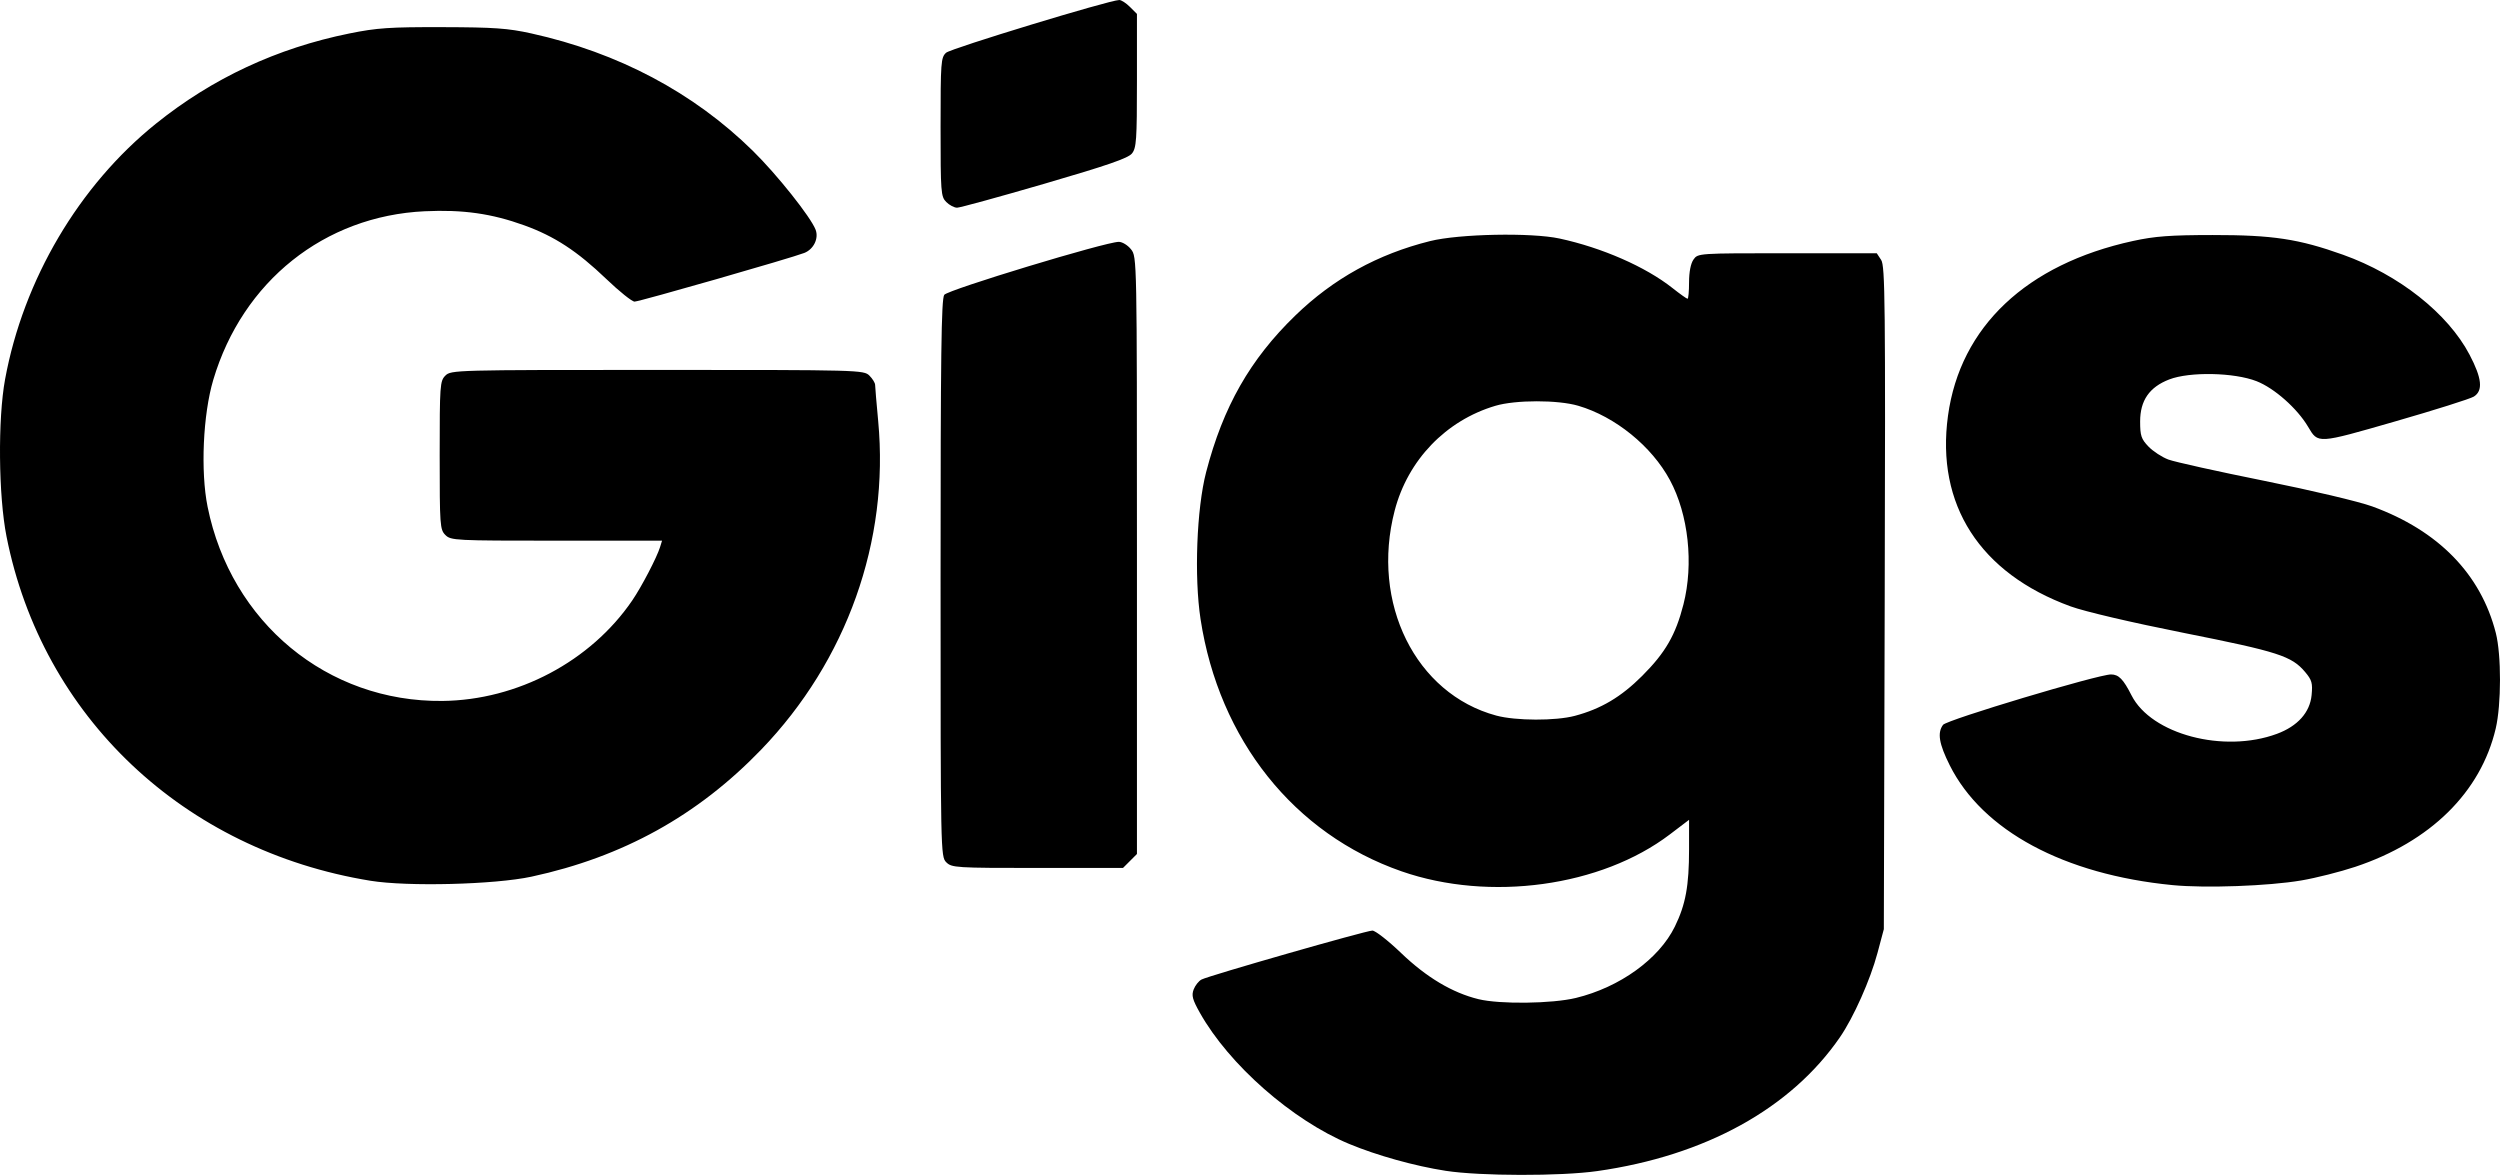 <?xml version="1.0" encoding="UTF-8" standalone="no"?>
<!-- Created with Inkscape (http://www.inkscape.org/) -->

<svg
   version="1.1"
   id="svg1"
   width="1330.585"
   height="625.318"
   viewBox="0 0 1330.585 625.318"
   sodipodi:docname="Gigs_Vertical.png"
   xmlns:inkscape="http://www.inkscape.org/namespaces/inkscape"
   xmlns:sodipodi="http://sodipodi.sourceforge.net/DTD/sodipodi-0.dtd"
   xmlns="http://www.w3.org/2000/svg"
   xmlns:svg="http://www.w3.org/2000/svg">
  <defs
     id="defs1" />
  <sodipodi:namedview
     id="namedview1"
     pagecolor="#ffffff"
     bordercolor="#000000"
     borderopacity="0.25"
     inkscape:showpageshadow="2"
     inkscape:pageopacity="0.0"
     inkscape:pagecheckerboard="0"
     inkscape:deskcolor="#d1d1d1">
    <inkscape:page
       x="0"
       y="0"
       width="1330.585"
       height="625.318"
       id="page2"
       margin="0"
       bleed="0" />
  </sodipodi:namedview>
  <g
     inkscape:groupmode="layer"
     inkscape:label="Image"
     id="g1"
     transform="translate(-2.997,-383.98)">
    <path
       style="fill:#000000;stroke-width:1.136"
       d="m 772.464,1007.131 c -16.392,-2.531 -36.602,-8.159 -51.362,-14.304 -30.323,-12.624 -63.975,-42.182 -79.494,-69.823 -3.943,-7.023 -4.522,-9.199 -3.304,-12.404 0.813,-2.138 2.703,-4.519 4.201,-5.291 4.09,-2.108 87.651,-26.045 90.921,-26.045 1.558,0 8.439,5.376 15.289,11.948 13.488,12.937 27.283,21.165 41.168,24.554 11.383,2.778 39.187,2.43 51.869,-0.649 23.345,-5.668 44.221,-20.727 52.663,-37.989 5.743,-11.743 7.557,-21.624 7.557,-41.179 v -15.637 l -10.224,7.767 c -36.603,27.805 -95.85,35.965 -142.762,19.662 -57.18,-19.871 -97.179,-70.043 -107.013,-134.226 -3.45,-22.52 -2.072,-58.861 2.967,-78.248 9.054,-34.832 23.414,-60.053 47.461,-83.351 20.272,-19.641 43.856,-32.668 71.732,-39.622 15.452,-3.855 53.878,-4.613 68.919,-1.361 22.632,4.894 45.761,15.027 60.013,26.293 4.016,3.175 7.663,5.772 8.104,5.772 0.441,0 0.802,-3.938 0.802,-8.751 0,-5.469 0.884,-10.014 2.358,-12.118 2.352,-3.357 2.487,-3.366 49.951,-3.366 h 47.593 l 2.35,3.586 c 2.096,3.198 2.299,22.629 1.883,179.872 l -0.466,176.287 -3.392,12.714 c -3.811,14.282 -12.72,34.269 -19.975,44.814 -26.114,37.955 -71.636,63.056 -129.194,71.239 -19.419,2.761 -62.305,2.685 -80.615,-0.142 z m 68.72,-242.156 c 13.933,-3.708 24.627,-10.052 35.821,-21.249 12.386,-12.389 17.819,-21.792 21.971,-38.026 5.529,-21.617 2.674,-47.886 -7.195,-66.207 -9.722,-18.049 -29.116,-33.773 -48.779,-39.549 -10.834,-3.182 -33.369,-3.17 -44.134,0.024 -26.323,7.81 -46.574,28.882 -53.57,55.743 -12.825,49.24 11.118,97.56 54.075,109.129 10.375,2.794 31.564,2.862 41.812,0.135 z m 318.111,90.091 c -57.768,-5.622 -101.169,-28.97 -118.593,-63.8 -5.716,-11.426 -6.683,-17.293 -3.542,-21.51 1.979,-2.658 82.51,-26.816 89.39,-26.816 4.086,0 6.534,2.497 10.918,11.141 10.515,20.731 49.093,30.941 77.369,20.477 11.044,-4.087 17.589,-11.392 18.476,-20.62 0.611,-6.362 0.15,-8.011 -3.434,-12.27 -7.171,-8.522 -14.247,-10.808 -64.331,-20.783 -28.091,-5.595 -52.992,-11.428 -60.519,-14.175 -48.285,-17.628 -71.749,-54.124 -65.244,-101.478 6.506,-47.354 41.751,-80.638 98.48,-93 11.618,-2.532 19.788,-3.141 42.412,-3.162 31.933,-0.03 45.783,2.066 69.366,10.495 29.751,10.633 55.793,31.206 67.336,53.196 6.611,12.592 7.279,19.148 2.272,22.295 -1.874,1.178 -20.681,7.116 -41.793,13.194 -41.742,12.018 -41.028,11.975 -46.44,2.834 -5.782,-9.766 -17.979,-20.547 -27.408,-24.228 -11.924,-4.655 -35.582,-5.129 -46.46,-0.933 -10.574,4.08 -15.5,11.188 -15.5,22.368 0,7.581 0.581,9.335 4.423,13.345 2.433,2.539 7.204,5.656 10.603,6.926 3.399,1.27 26.372,6.37 51.051,11.333 25.056,5.039 50.435,11.055 57.472,13.623 35.185,12.841 57.787,36.004 65.768,67.398 2.976,11.708 2.943,38.008 -0.064,50.803 -7.963,33.885 -34.766,60.283 -74.73,73.601 -8.004,2.667 -20.945,5.937 -28.758,7.266 -17.458,2.97 -51.003,4.184 -68.523,2.479 z M 200.142,852.746 C 100.693,836.575 25.417,765.358 6.464,669.511 2.171,647.806 1.803,607.055 5.707,585.828 15.453,532.839 45.049,482.705 86.027,449.772 116.11,425.596 150.422,409.6 188.954,401.789 c 14.686,-2.977 21.452,-3.435 49.573,-3.359 27.579,0.075 34.83,0.589 47.348,3.36 46.218,10.231 86.203,31.429 117.782,62.441 12.852,12.621 30.87,35.268 33.442,42.034 1.757,4.622 -1.055,10.384 -6.021,12.338 -6.903,2.716 -87.777,25.908 -90.346,25.908 -1.351,0 -8.094,-5.399 -14.985,-11.999 -15.541,-14.883 -27.601,-22.775 -43.702,-28.598 -17.395,-6.29 -32.672,-8.451 -53.002,-7.496 -53.35,2.505 -96.93,37.259 -112.54,89.747 -5.468,18.388 -6.82,48.681 -3.014,67.541 12.429,61.585 63.767,104.014 125.038,103.339 39.889,-0.44 78.881,-21.095 100.978,-53.489 4.988,-7.312 13.073,-22.826 14.802,-28.401 l 1.057,-3.408 h -56.147 c -54.127,0 -56.255,-0.109 -59.176,-3.029 -2.874,-2.874 -3.029,-5.049 -3.029,-42.412 0,-37.363 0.155,-39.538 3.029,-42.412 2.974,-2.974 5.049,-3.029 112.846,-3.029 107.797,0 109.872,0.056 112.846,3.029 1.666,1.666 3.032,3.881 3.035,4.923 0.003,1.041 0.738,9.72 1.634,19.286 5.975,63.791 -16.709,127.522 -62.215,174.79 -33.835,35.145 -73.686,57.197 -122.309,67.681 -19.562,4.218 -65.932,5.393 -85.737,2.173 z m 306.49,-9.836 c -2.988,-2.988 -3.029,-5.049 -3.029,-151.182 0,-118.685 0.389,-148.685 1.957,-150.828 1.986,-2.717 85.944,-28.197 92.908,-28.197 1.855,0 4.785,1.796 6.511,3.991 3.131,3.98 3.139,4.43 3.139,162.901 v 158.91 l -3.718,3.718 -3.718,3.718 h -45.51 c -43.491,0 -45.645,-0.134 -48.54,-3.029 z m 0,-351.414 c -2.864,-2.864 -3.029,-5.049 -3.029,-39.905 0,-34.584 0.183,-37.041 2.941,-39.538 2.554,-2.311 86.896,-28 92.176,-28.074 1.079,-0.015 3.635,1.645 5.68,3.69 l 3.718,3.718 v 35.497 c 0,31.655 -0.289,35.854 -2.671,38.796 -2.034,2.512 -13.13,6.347 -46.504,16.072 -24.108,7.025 -45.058,12.773 -46.557,12.773 -1.499,0 -4.088,-1.363 -5.754,-3.029 z"
       id="path1" />
  </g>
</svg>
